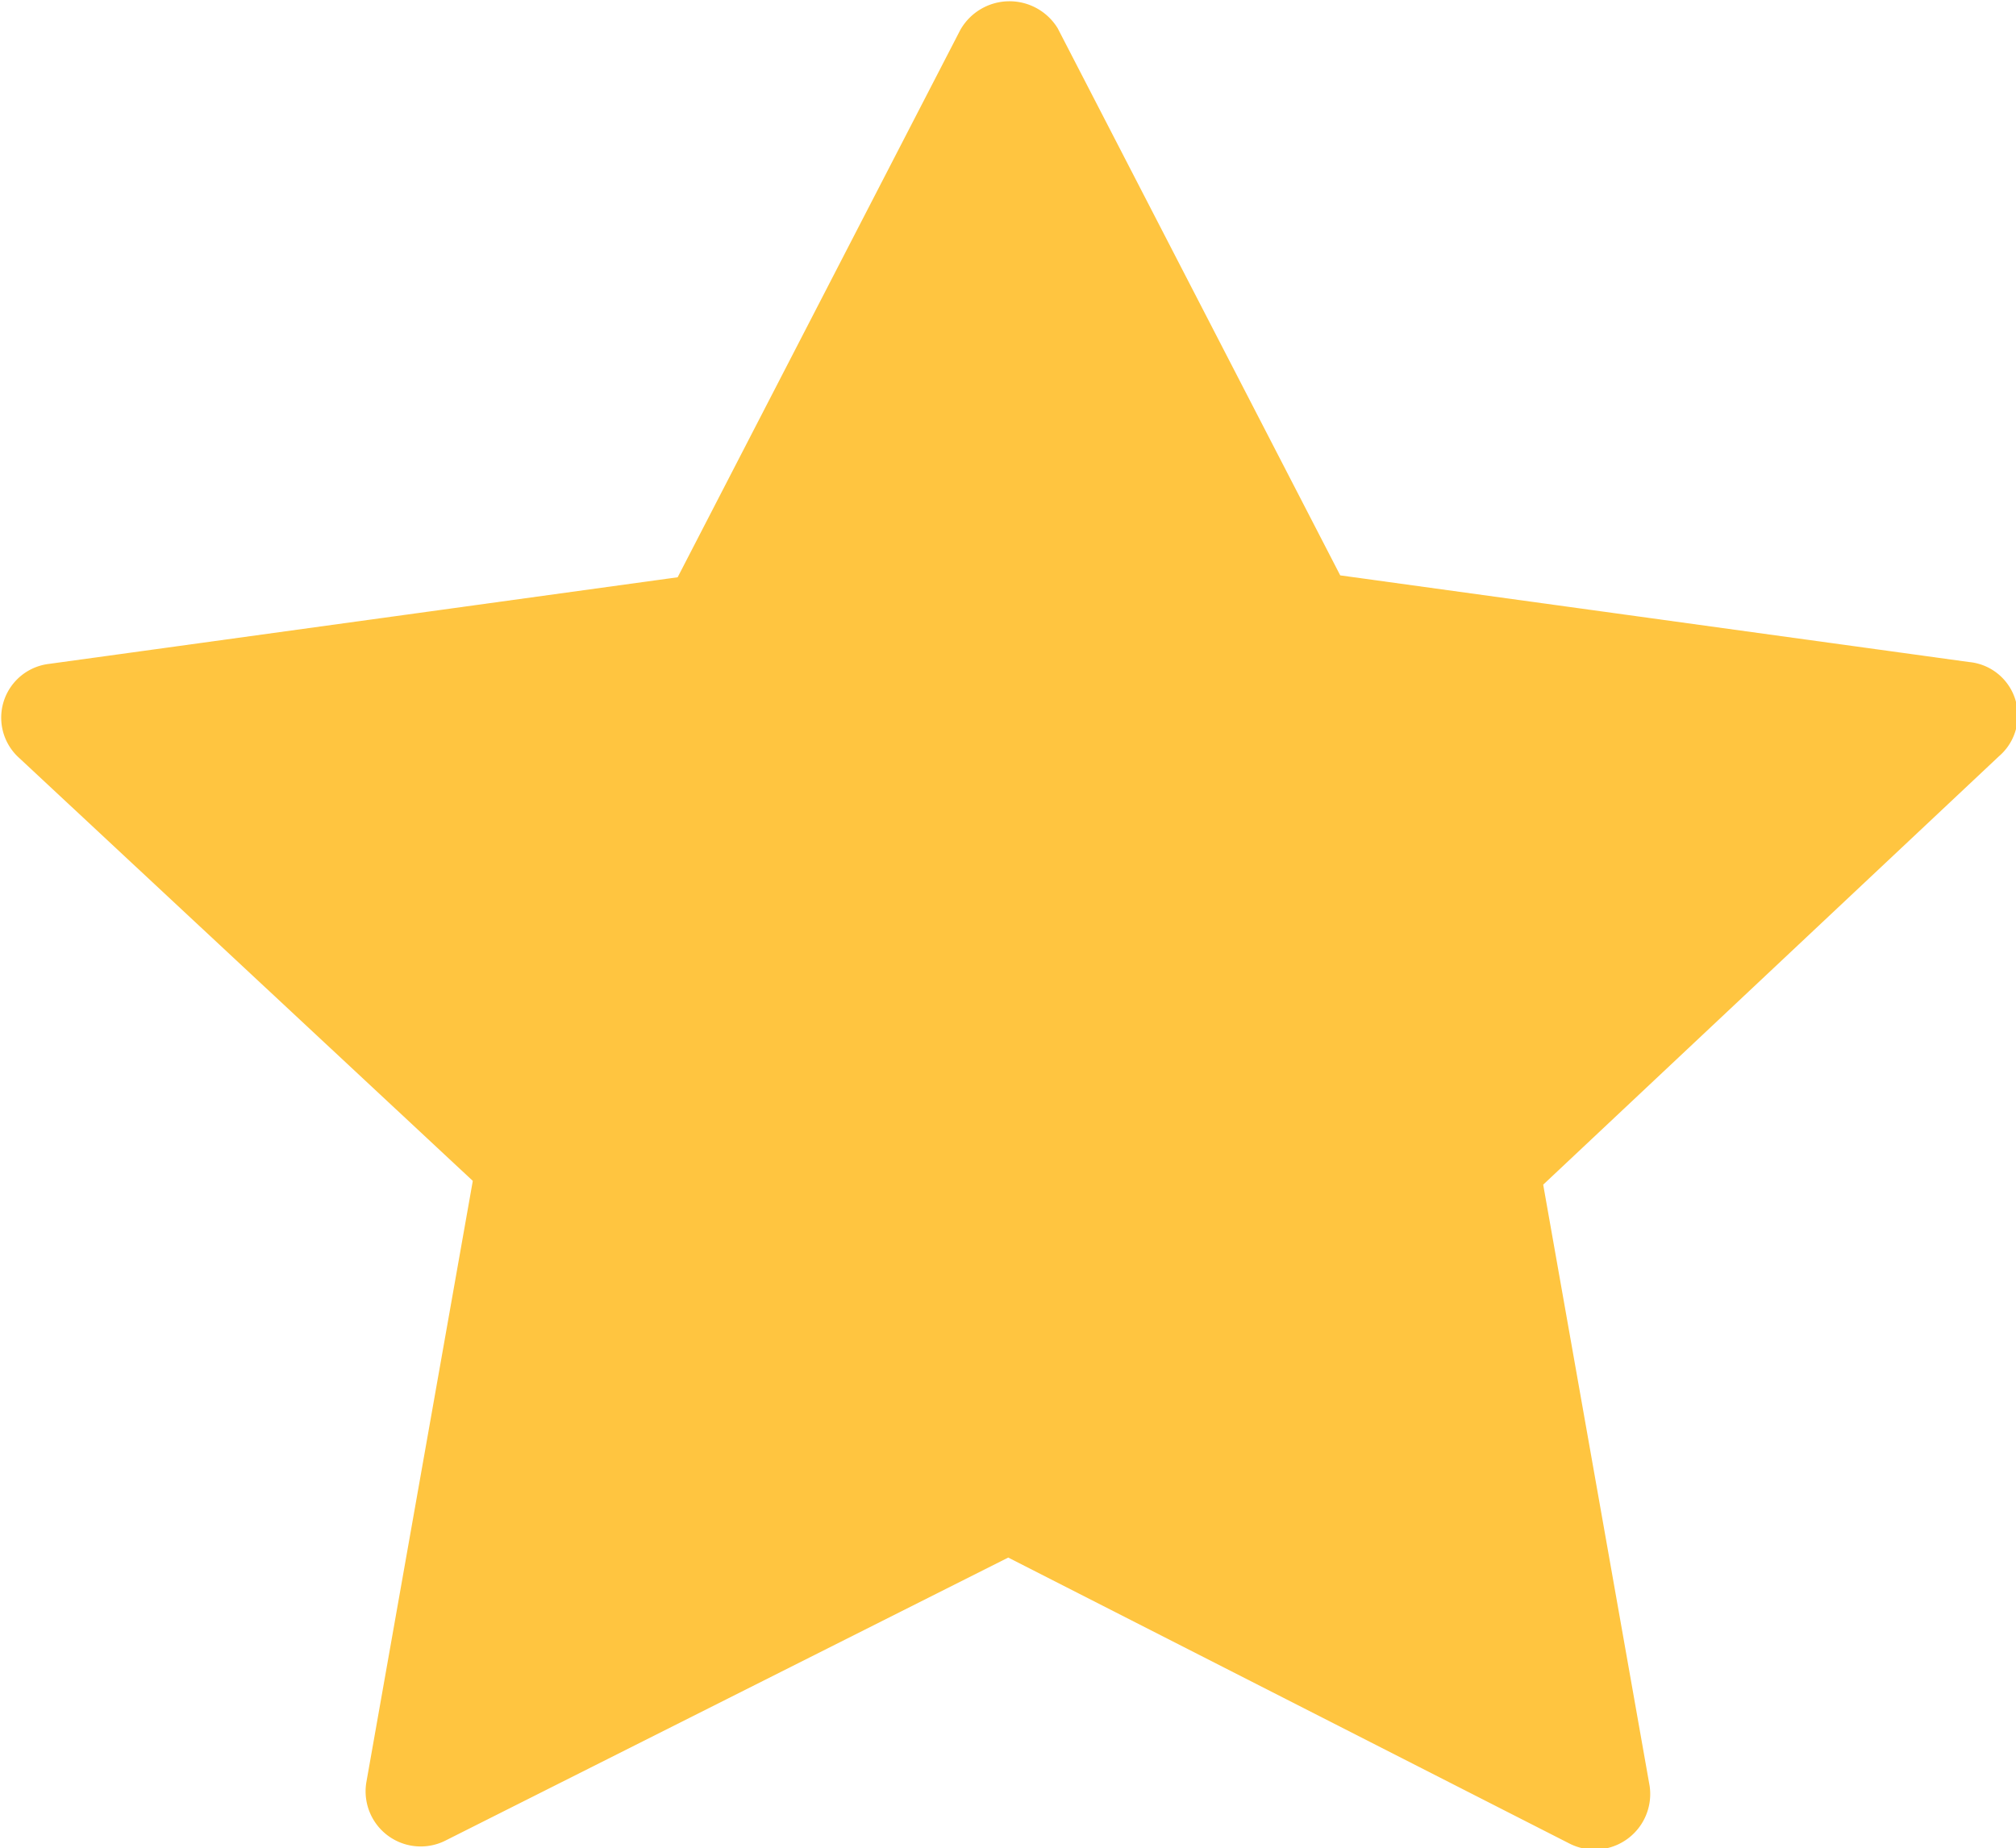 <svg id="Capa_1" data-name="Capa 1" xmlns="http://www.w3.org/2000/svg" viewBox="0 0 42.81 39.25"><defs><style>.cls-1{fill:#ffc540;}</style></defs><title>estrella</title><path class="cls-1" d="M25.05,3.63l6,11.62L44.4,17.09a1.14,1.14,0,0,1,.64,2l-9.68,9.1,2.26,12.77a1.18,1.18,0,0,1-1.69,1.23L24,36.11l-11.93,6a1.17,1.17,0,0,1-1.7-1.23l2.26-12.77L3,19.13a1.15,1.15,0,0,1,.63-2l13.35-1.84,6-11.62A1.2,1.2,0,0,1,25.05,3.63Z" transform="translate(-2.59 -3.03)"/></svg>